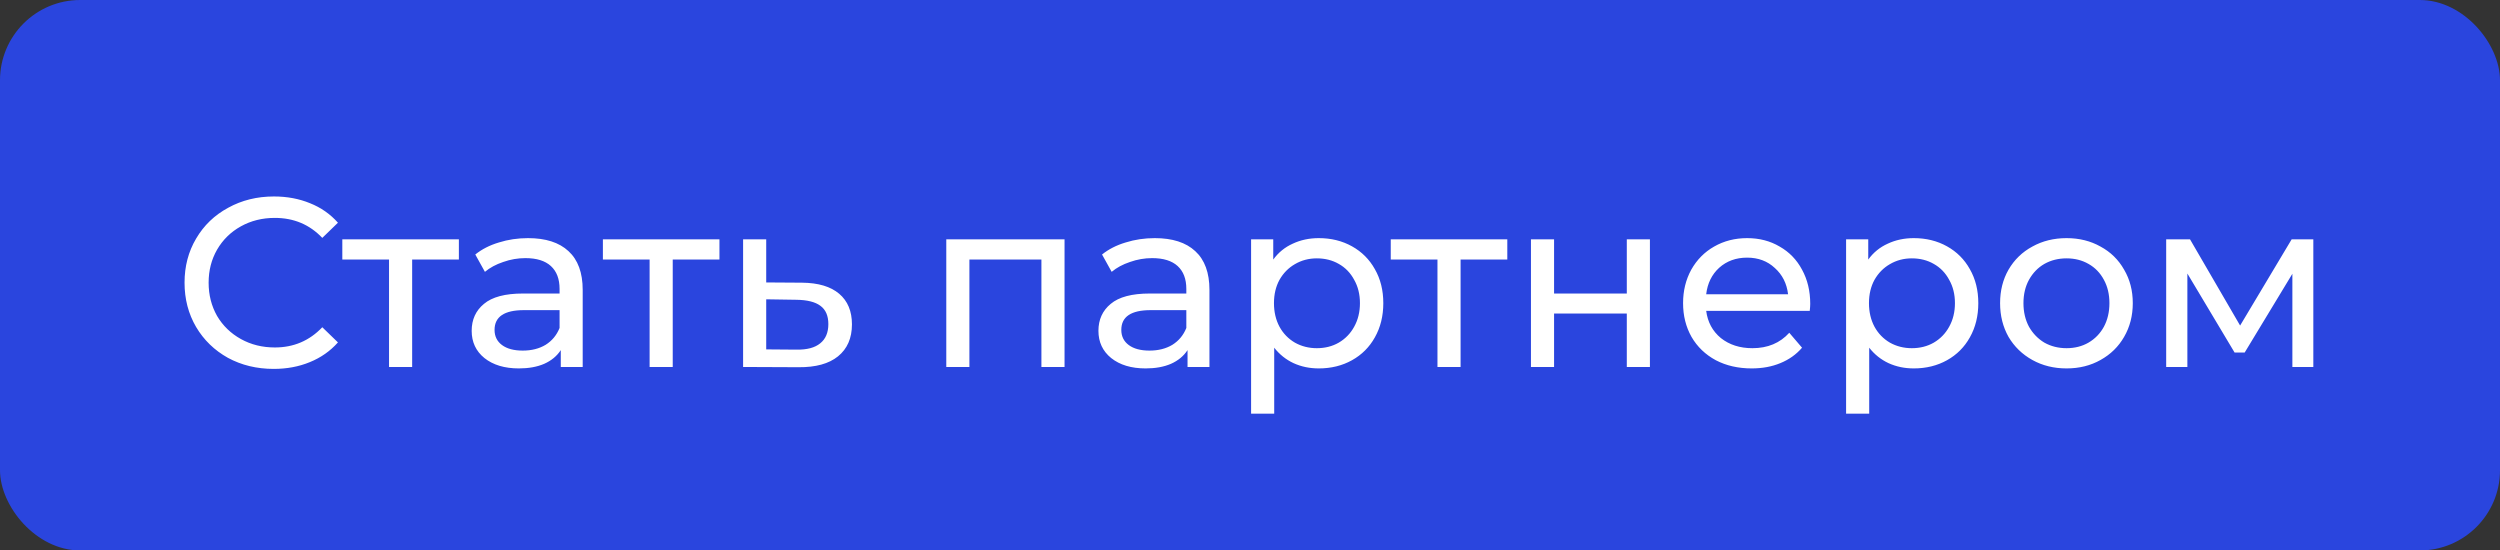 <?xml version="1.0" encoding="UTF-8"?> <svg xmlns="http://www.w3.org/2000/svg" width="218" height="48" viewBox="0 0 218 48" fill="none"><rect x="0" y="0" width="218" height="48" fill="#333333" stroke="none"/> <rect width="218" height="48" rx="7" fill="#2A45DE"></rect> <path d="M23.862 32.168C22.392 32.168 21.062 31.846 19.872 31.202C18.696 30.544 17.772 29.648 17.1 28.514C16.428 27.366 16.092 26.078 16.092 24.65C16.092 23.222 16.428 21.941 17.1 20.807C17.772 19.659 18.703 18.763 19.893 18.119C21.083 17.461 22.413 17.132 23.883 17.132C25.031 17.132 26.081 17.328 27.033 17.72C27.985 18.098 28.797 18.665 29.469 19.421L28.104 20.744C26.998 19.582 25.619 19.001 23.967 19.001C22.875 19.001 21.888 19.246 21.006 19.736C20.124 20.226 19.431 20.905 18.927 21.773C18.437 22.627 18.192 23.586 18.192 24.65C18.192 25.714 18.437 26.68 18.927 27.548C19.431 28.402 20.124 29.074 21.006 29.564C21.888 30.054 22.875 30.299 23.967 30.299C25.605 30.299 26.984 29.711 28.104 28.535L29.469 29.858C28.797 30.614 27.978 31.188 27.012 31.58C26.06 31.972 25.01 32.168 23.862 32.168ZM40.014 22.634H35.94V32H33.924V22.634H29.85V20.87H40.014V22.634ZM46.044 20.765C47.584 20.765 48.76 21.143 49.572 21.899C50.398 22.655 50.811 23.782 50.811 25.28V32H48.9V30.53C48.564 31.048 48.081 31.447 47.451 31.727C46.835 31.993 46.1 32.126 45.246 32.126C44 32.126 42.999 31.825 42.243 31.223C41.501 30.621 41.13 29.83 41.13 28.85C41.13 27.87 41.487 27.086 42.201 26.498C42.915 25.896 44.049 25.595 45.603 25.595H48.795V25.196C48.795 24.328 48.543 23.663 48.039 23.201C47.535 22.739 46.793 22.508 45.813 22.508C45.155 22.508 44.511 22.62 43.881 22.844C43.251 23.054 42.719 23.341 42.285 23.705L41.445 22.193C42.019 21.731 42.705 21.381 43.503 21.143C44.301 20.891 45.148 20.765 46.044 20.765ZM45.582 30.572C46.352 30.572 47.017 30.404 47.577 30.068C48.137 29.718 48.543 29.228 48.795 28.598V27.044H45.687C43.979 27.044 43.125 27.618 43.125 28.766C43.125 29.326 43.342 29.767 43.776 30.089C44.21 30.411 44.812 30.572 45.582 30.572ZM62.736 22.634H58.662V32H56.646V22.634H52.572V20.87H62.736V22.634ZM69.943 24.65C71.357 24.664 72.435 24.986 73.177 25.616C73.919 26.246 74.29 27.135 74.29 28.283C74.29 29.487 73.884 30.418 73.072 31.076C72.274 31.72 71.126 32.035 69.628 32.021L64.798 32V20.87H66.814V24.629L69.943 24.65ZM69.46 30.488C70.37 30.502 71.056 30.32 71.518 29.942C71.994 29.564 72.232 29.004 72.232 28.262C72.232 27.534 72.001 27.002 71.539 26.666C71.091 26.33 70.398 26.155 69.46 26.141L66.814 26.099V30.467L69.46 30.488ZM92.828 20.87V32H90.811V22.634H84.532V32H82.516V20.87H92.828ZM100.697 20.765C102.237 20.765 103.413 21.143 104.225 21.899C105.051 22.655 105.464 23.782 105.464 25.28V32H103.553V30.53C103.217 31.048 102.734 31.447 102.104 31.727C101.488 31.993 100.753 32.126 99.899 32.126C98.653 32.126 97.652 31.825 96.896 31.223C96.154 30.621 95.783 29.83 95.783 28.85C95.783 27.87 96.14 27.086 96.854 26.498C97.568 25.896 98.702 25.595 100.256 25.595H103.448V25.196C103.448 24.328 103.196 23.663 102.692 23.201C102.188 22.739 101.446 22.508 100.466 22.508C99.808 22.508 99.164 22.62 98.534 22.844C97.904 23.054 97.372 23.341 96.938 23.705L96.098 22.193C96.672 21.731 97.358 21.381 98.156 21.143C98.954 20.891 99.801 20.765 100.697 20.765ZM100.235 30.572C101.005 30.572 101.67 30.404 102.23 30.068C102.79 29.718 103.196 29.228 103.448 28.598V27.044H100.34C98.632 27.044 97.778 27.618 97.778 28.766C97.778 29.326 97.995 29.767 98.429 30.089C98.863 30.411 99.465 30.572 100.235 30.572ZM114.996 20.765C116.074 20.765 117.04 21.003 117.894 21.479C118.748 21.955 119.413 22.62 119.889 23.474C120.379 24.328 120.624 25.315 120.624 26.435C120.624 27.555 120.379 28.549 119.889 29.417C119.413 30.271 118.748 30.936 117.894 31.412C117.04 31.888 116.074 32.126 114.996 32.126C114.198 32.126 113.463 31.972 112.791 31.664C112.133 31.356 111.573 30.908 111.111 30.32V36.074H109.095V20.87H111.027V22.634C111.475 22.018 112.042 21.556 112.728 21.248C113.414 20.926 114.17 20.765 114.996 20.765ZM114.828 30.362C115.542 30.362 116.179 30.201 116.739 29.879C117.313 29.543 117.761 29.081 118.083 28.493C118.419 27.891 118.587 27.205 118.587 26.435C118.587 25.665 118.419 24.986 118.083 24.398C117.761 23.796 117.313 23.334 116.739 23.012C116.179 22.69 115.542 22.529 114.828 22.529C114.128 22.529 113.491 22.697 112.917 23.033C112.357 23.355 111.909 23.81 111.573 24.398C111.251 24.986 111.09 25.665 111.09 26.435C111.09 27.205 111.251 27.891 111.573 28.493C111.895 29.081 112.343 29.543 112.917 29.879C113.491 30.201 114.128 30.362 114.828 30.362ZM131.437 22.634H127.363V32H125.347V22.634H121.273V20.87H131.437V22.634ZM133.499 20.87H135.515V25.595H141.857V20.87H143.873V32H141.857V27.338H135.515V32H133.499V20.87ZM157.852 26.498C157.852 26.652 157.838 26.855 157.81 27.107H148.78C148.906 28.087 149.333 28.878 150.061 29.48C150.803 30.068 151.72 30.362 152.812 30.362C154.142 30.362 155.213 29.914 156.025 29.018L157.138 30.32C156.634 30.908 156.004 31.356 155.248 31.664C154.506 31.972 153.673 32.126 152.749 32.126C151.573 32.126 150.53 31.888 149.62 31.412C148.71 30.922 148.003 30.243 147.499 29.375C147.009 28.507 146.764 27.527 146.764 26.435C146.764 25.357 147.002 24.384 147.478 23.516C147.968 22.648 148.633 21.976 149.473 21.5C150.327 21.01 151.286 20.765 152.35 20.765C153.414 20.765 154.359 21.01 155.185 21.5C156.025 21.976 156.676 22.648 157.138 23.516C157.614 24.384 157.852 25.378 157.852 26.498ZM152.35 22.466C151.384 22.466 150.572 22.76 149.914 23.348C149.27 23.936 148.892 24.706 148.78 25.658H155.92C155.808 24.72 155.423 23.957 154.765 23.369C154.121 22.767 153.316 22.466 152.35 22.466ZM166.88 20.765C167.958 20.765 168.924 21.003 169.778 21.479C170.632 21.955 171.297 22.62 171.773 23.474C172.263 24.328 172.508 25.315 172.508 26.435C172.508 27.555 172.263 28.549 171.773 29.417C171.297 30.271 170.632 30.936 169.778 31.412C168.924 31.888 167.958 32.126 166.88 32.126C166.082 32.126 165.347 31.972 164.675 31.664C164.017 31.356 163.457 30.908 162.995 30.32V36.074H160.979V20.87H162.911V22.634C163.359 22.018 163.926 21.556 164.612 21.248C165.298 20.926 166.054 20.765 166.88 20.765ZM166.712 30.362C167.426 30.362 168.063 30.201 168.623 29.879C169.197 29.543 169.645 29.081 169.967 28.493C170.303 27.891 170.471 27.205 170.471 26.435C170.471 25.665 170.303 24.986 169.967 24.398C169.645 23.796 169.197 23.334 168.623 23.012C168.063 22.69 167.426 22.529 166.712 22.529C166.012 22.529 165.375 22.697 164.801 23.033C164.241 23.355 163.793 23.81 163.457 24.398C163.135 24.986 162.974 25.665 162.974 26.435C162.974 27.205 163.135 27.891 163.457 28.493C163.779 29.081 164.227 29.543 164.801 29.879C165.375 30.201 166.012 30.362 166.712 30.362ZM180.204 32.126C179.098 32.126 178.104 31.881 177.222 31.391C176.34 30.901 175.647 30.229 175.143 29.375C174.653 28.507 174.408 27.527 174.408 26.435C174.408 25.343 174.653 24.37 175.143 23.516C175.647 22.648 176.34 21.976 177.222 21.5C178.104 21.01 179.098 20.765 180.204 20.765C181.31 20.765 182.297 21.01 183.165 21.5C184.047 21.976 184.733 22.648 185.223 23.516C185.727 24.37 185.979 25.343 185.979 26.435C185.979 27.527 185.727 28.507 185.223 29.375C184.733 30.229 184.047 30.901 183.165 31.391C182.297 31.881 181.31 32.126 180.204 32.126ZM180.204 30.362C180.918 30.362 181.555 30.201 182.115 29.879C182.689 29.543 183.137 29.081 183.459 28.493C183.781 27.891 183.942 27.205 183.942 26.435C183.942 25.665 183.781 24.986 183.459 24.398C183.137 23.796 182.689 23.334 182.115 23.012C181.555 22.69 180.918 22.529 180.204 22.529C179.49 22.529 178.846 22.69 178.272 23.012C177.712 23.334 177.264 23.796 176.928 24.398C176.606 24.986 176.445 25.665 176.445 26.435C176.445 27.205 176.606 27.891 176.928 28.493C177.264 29.081 177.712 29.543 178.272 29.879C178.846 30.201 179.49 30.362 180.204 30.362ZM201.722 20.87V32H199.895V23.873L195.737 30.74H194.855L190.739 23.852V32H188.891V20.87H190.97L195.338 28.388L199.832 20.87H201.722Z" fill="white"></path> </svg> 